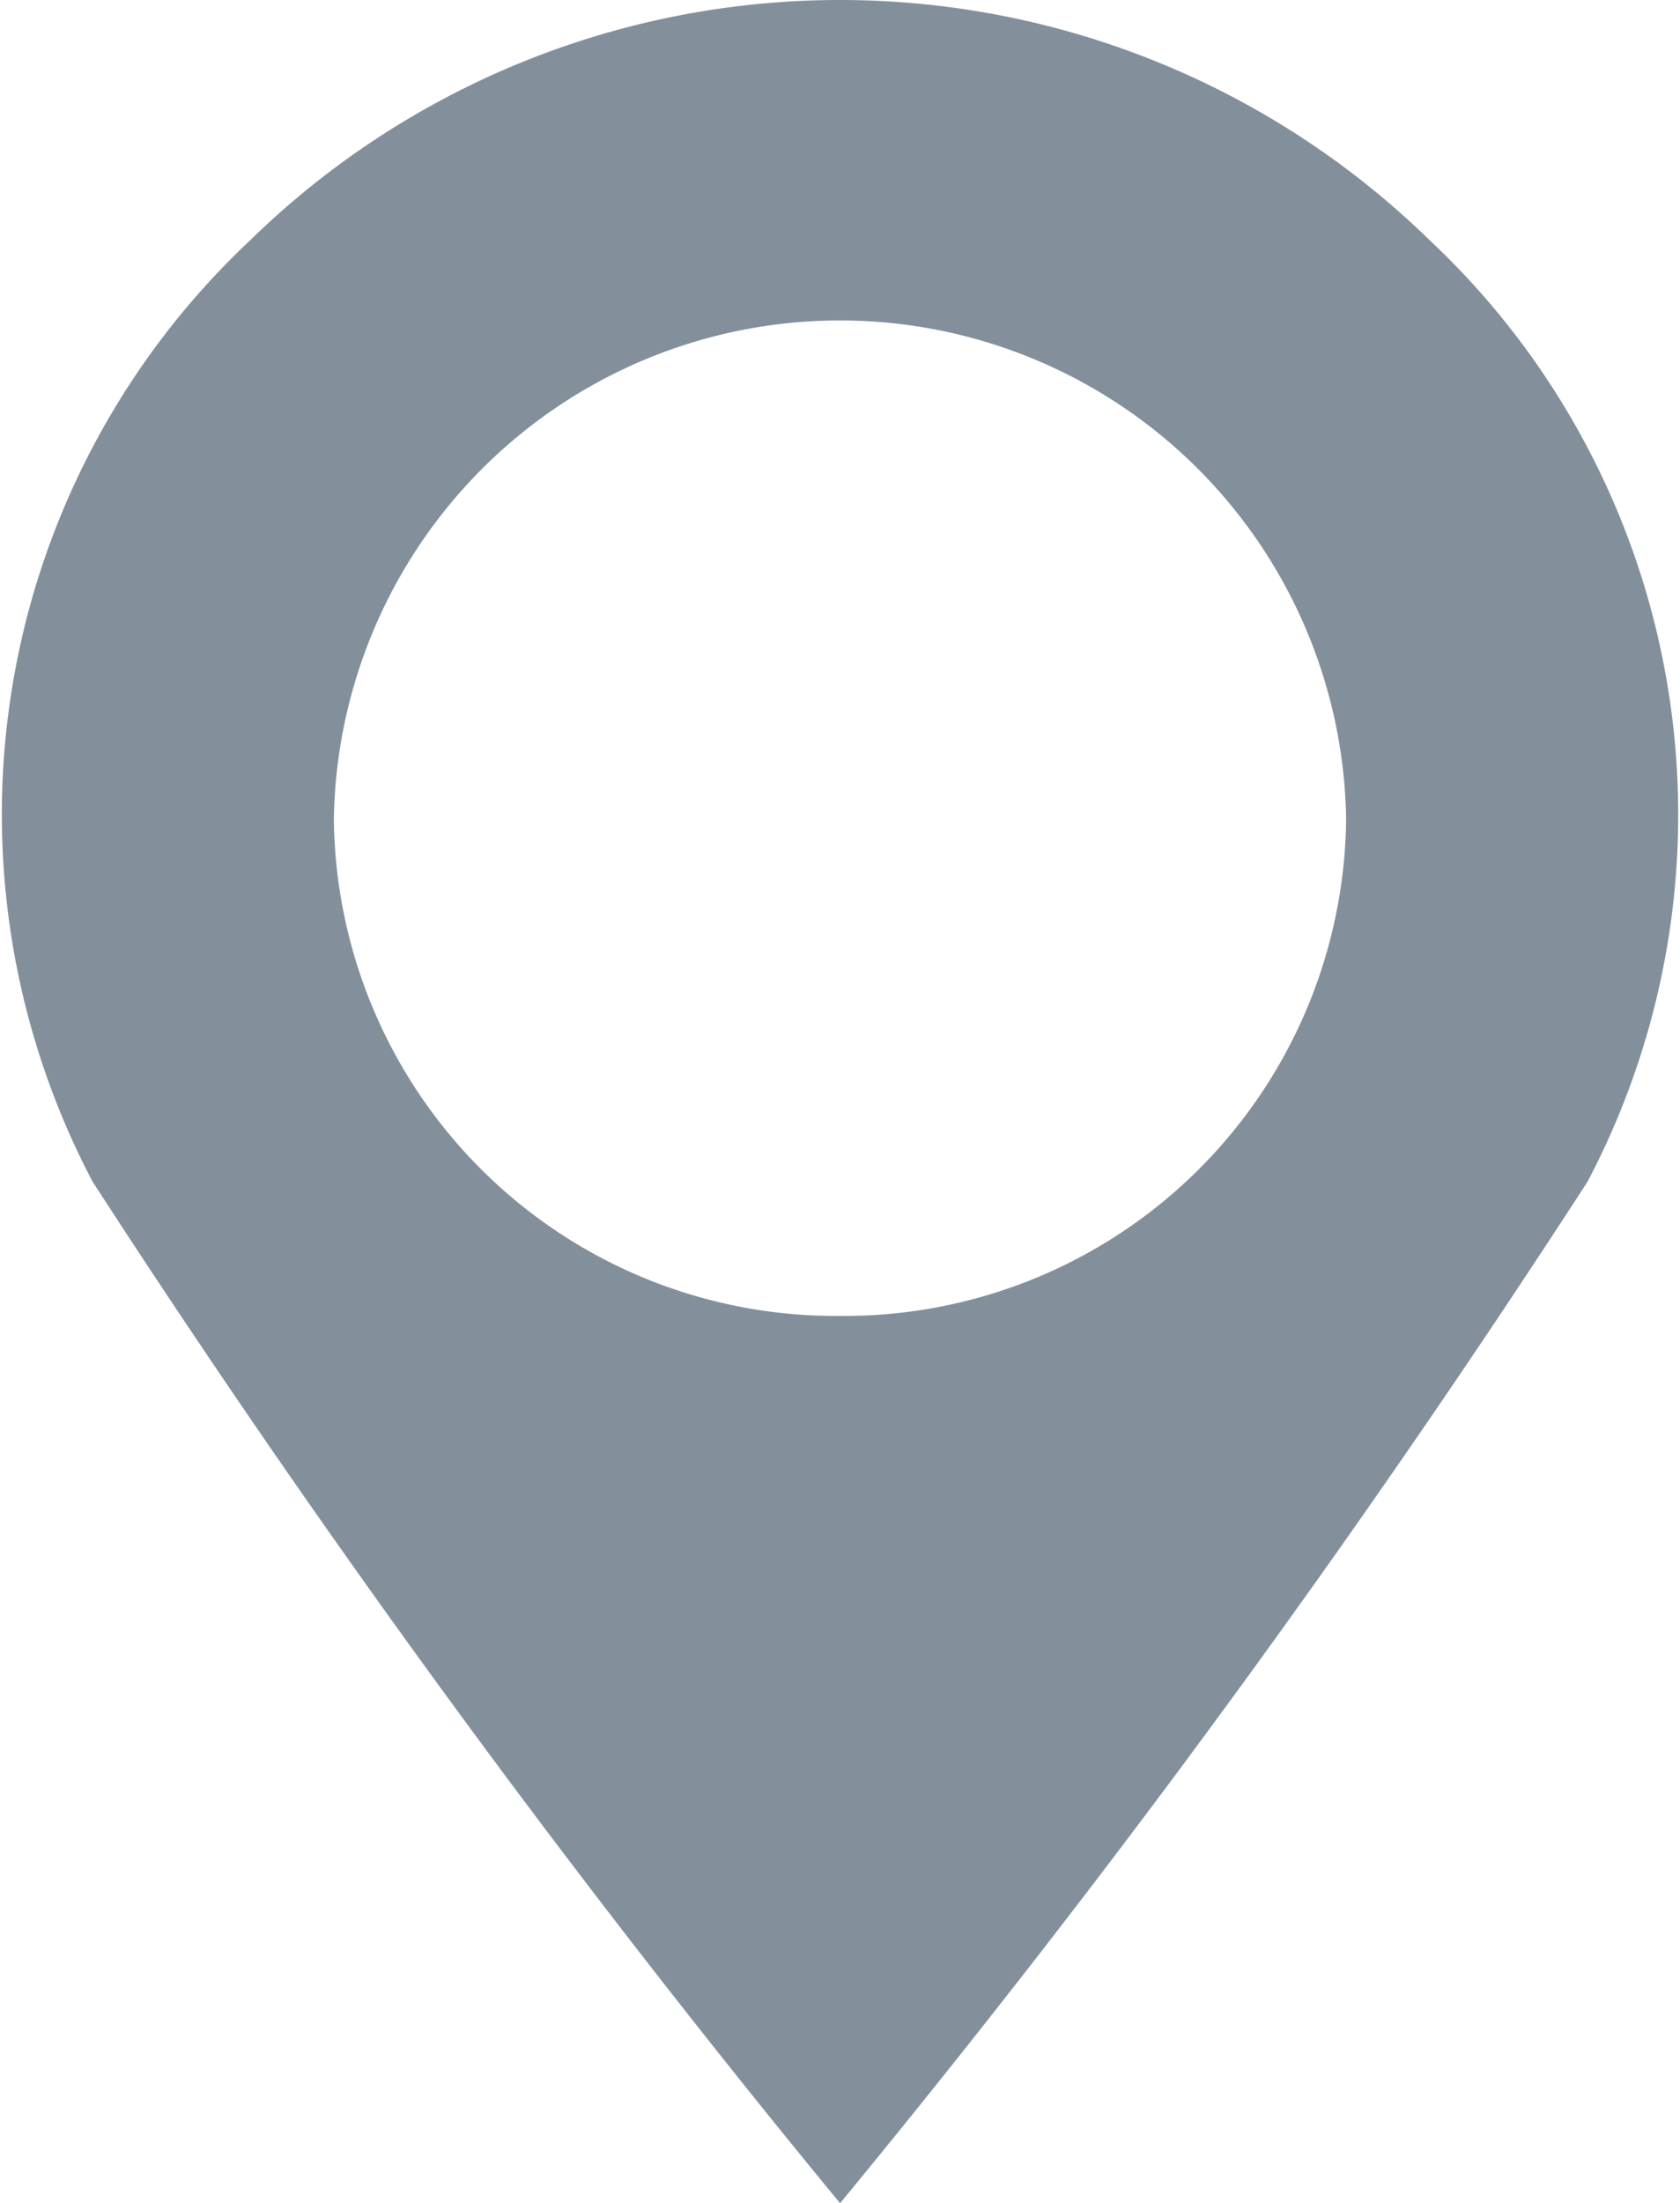 <svg xmlns="http://www.w3.org/2000/svg" width="12.137" height="15.906" viewBox="0 0 12.137 15.906">
  <g id="地図マーカーのフリー素材6_1_" data-name="地図マーカーのフリー素材6 (1)" transform="translate(3 2)">
    <path id="パス_48439" data-name="パス 48439" d="M74.54,1.731a6.1,6.1,0,0,0-8.514,0,5.687,5.687,0,0,0-1.142,6.8,79.978,79.978,0,0,0,5.4,7.375,79.956,79.956,0,0,0,5.4-7.375A5.687,5.687,0,0,0,74.54,1.731ZM70.283,9.5a3.624,3.624,0,0,1-3.656-3.59,3.657,3.657,0,0,1,7.313,0A3.624,3.624,0,0,1,70.283,9.5Z" transform="translate(-67.215 -2)" fill="#83909c"/>
  </g>
</svg>
